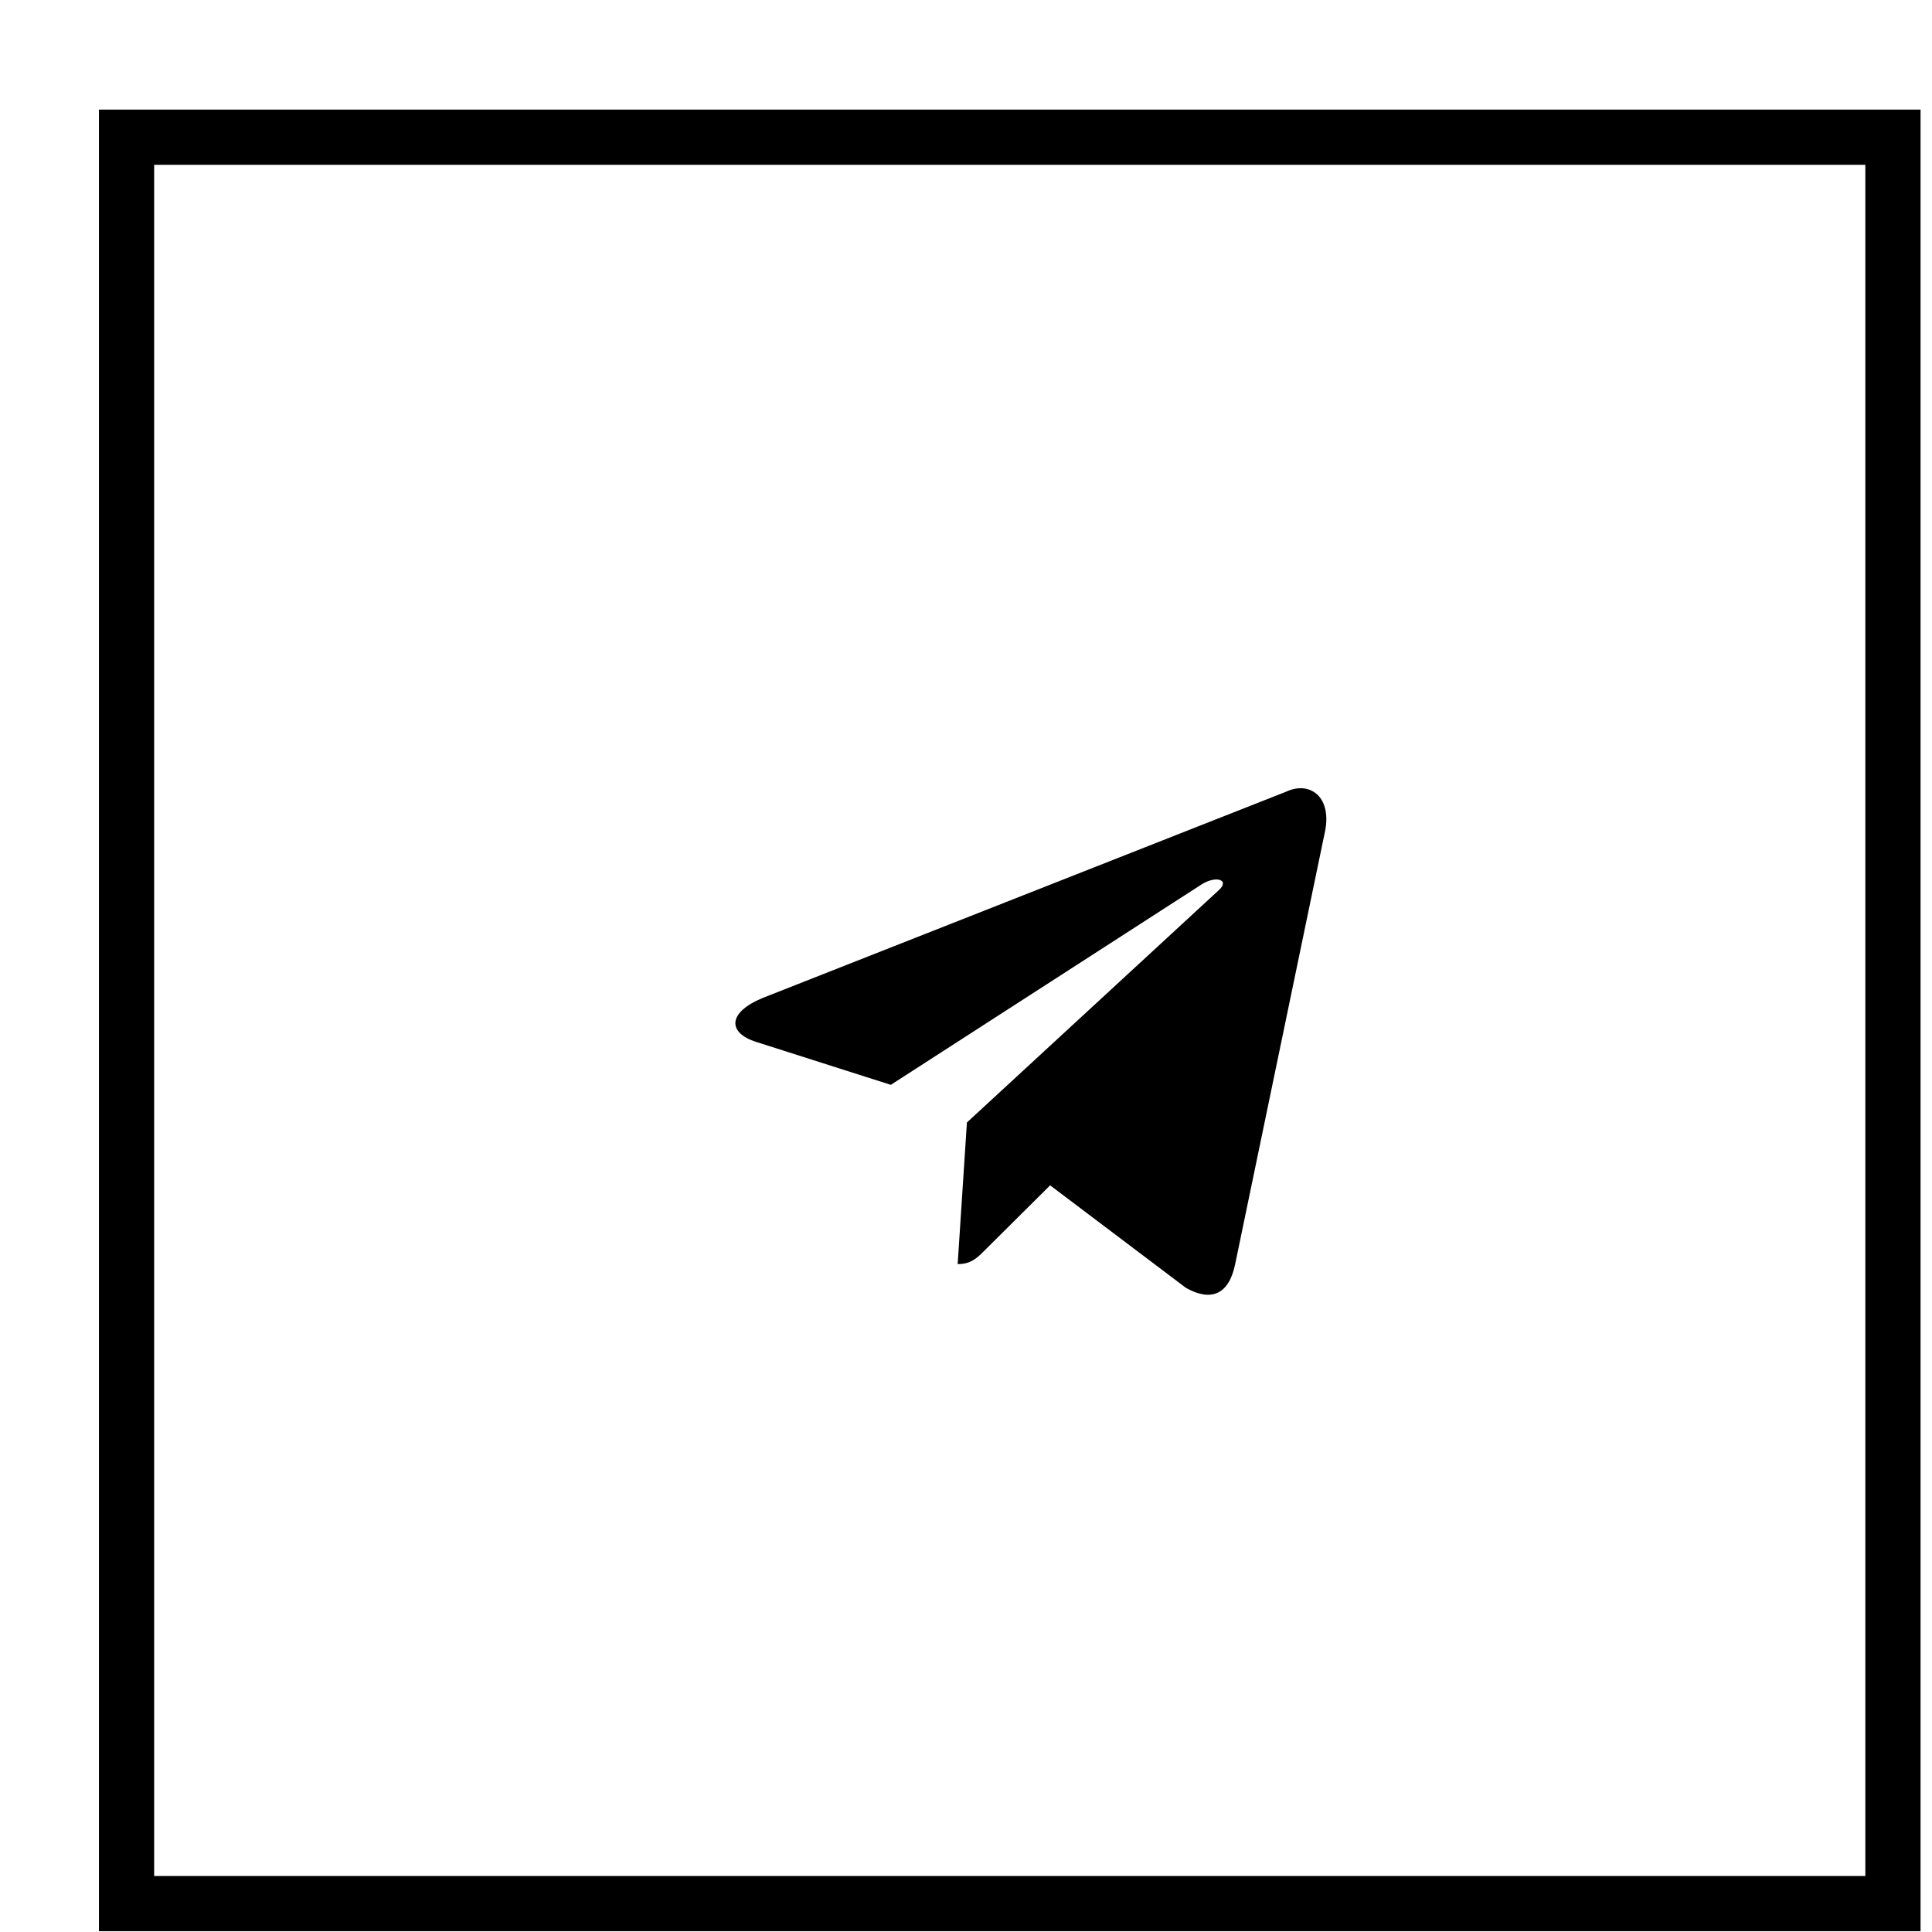 <svg width="70" height="70" viewBox="0 0 70 70" fill="none" xmlns="http://www.w3.org/2000/svg">
<g filter="url(#filter0_d_0_100)">
<rect x="0.585" y="0.971" width="66" height="66" fill="white"/>
<rect x="1.585" y="1.971" width="64" height="64" stroke="black" stroke-width="2"/>
<path d="M43.61 25.68L24.644 33.154C23.349 33.686 23.357 34.424 24.406 34.753L29.276 36.306L40.542 29.04C41.075 28.709 41.562 28.887 41.162 29.25L32.033 37.67H32.031L32.033 37.671L31.698 42.801C32.19 42.801 32.407 42.57 32.683 42.298L35.048 39.947L39.968 43.661C40.875 44.172 41.526 43.91 41.752 42.803L44.982 27.247C45.312 25.893 44.476 25.279 43.61 25.68Z" fill="black"/>
</g>
<defs>
<filter id="filter0_d_0_100" x="0.585" y="0.971" width="69" height="69" filterUnits="userSpaceOnUse" color-interpolation-filters="sRGB">
<feFlood flood-opacity="0" result="BackgroundImageFix"/>
<feColorMatrix in="SourceAlpha" type="matrix" values="0 0 0 0 0 0 0 0 0 0 0 0 0 0 0 0 0 0 127 0" result="hardAlpha"/>
<feOffset dx="3" dy="3"/>
<feComposite in2="hardAlpha" operator="out"/>
<feColorMatrix type="matrix" values="0 0 0 0 0 0 0 0 0 0 0 0 0 0 0 0 0 0 0.12 0"/>
<feBlend mode="normal" in2="BackgroundImageFix" result="effect1_dropShadow_0_100"/>
<feBlend mode="normal" in="SourceGraphic" in2="effect1_dropShadow_0_100" result="shape"/>
</filter>
</defs>
</svg>
